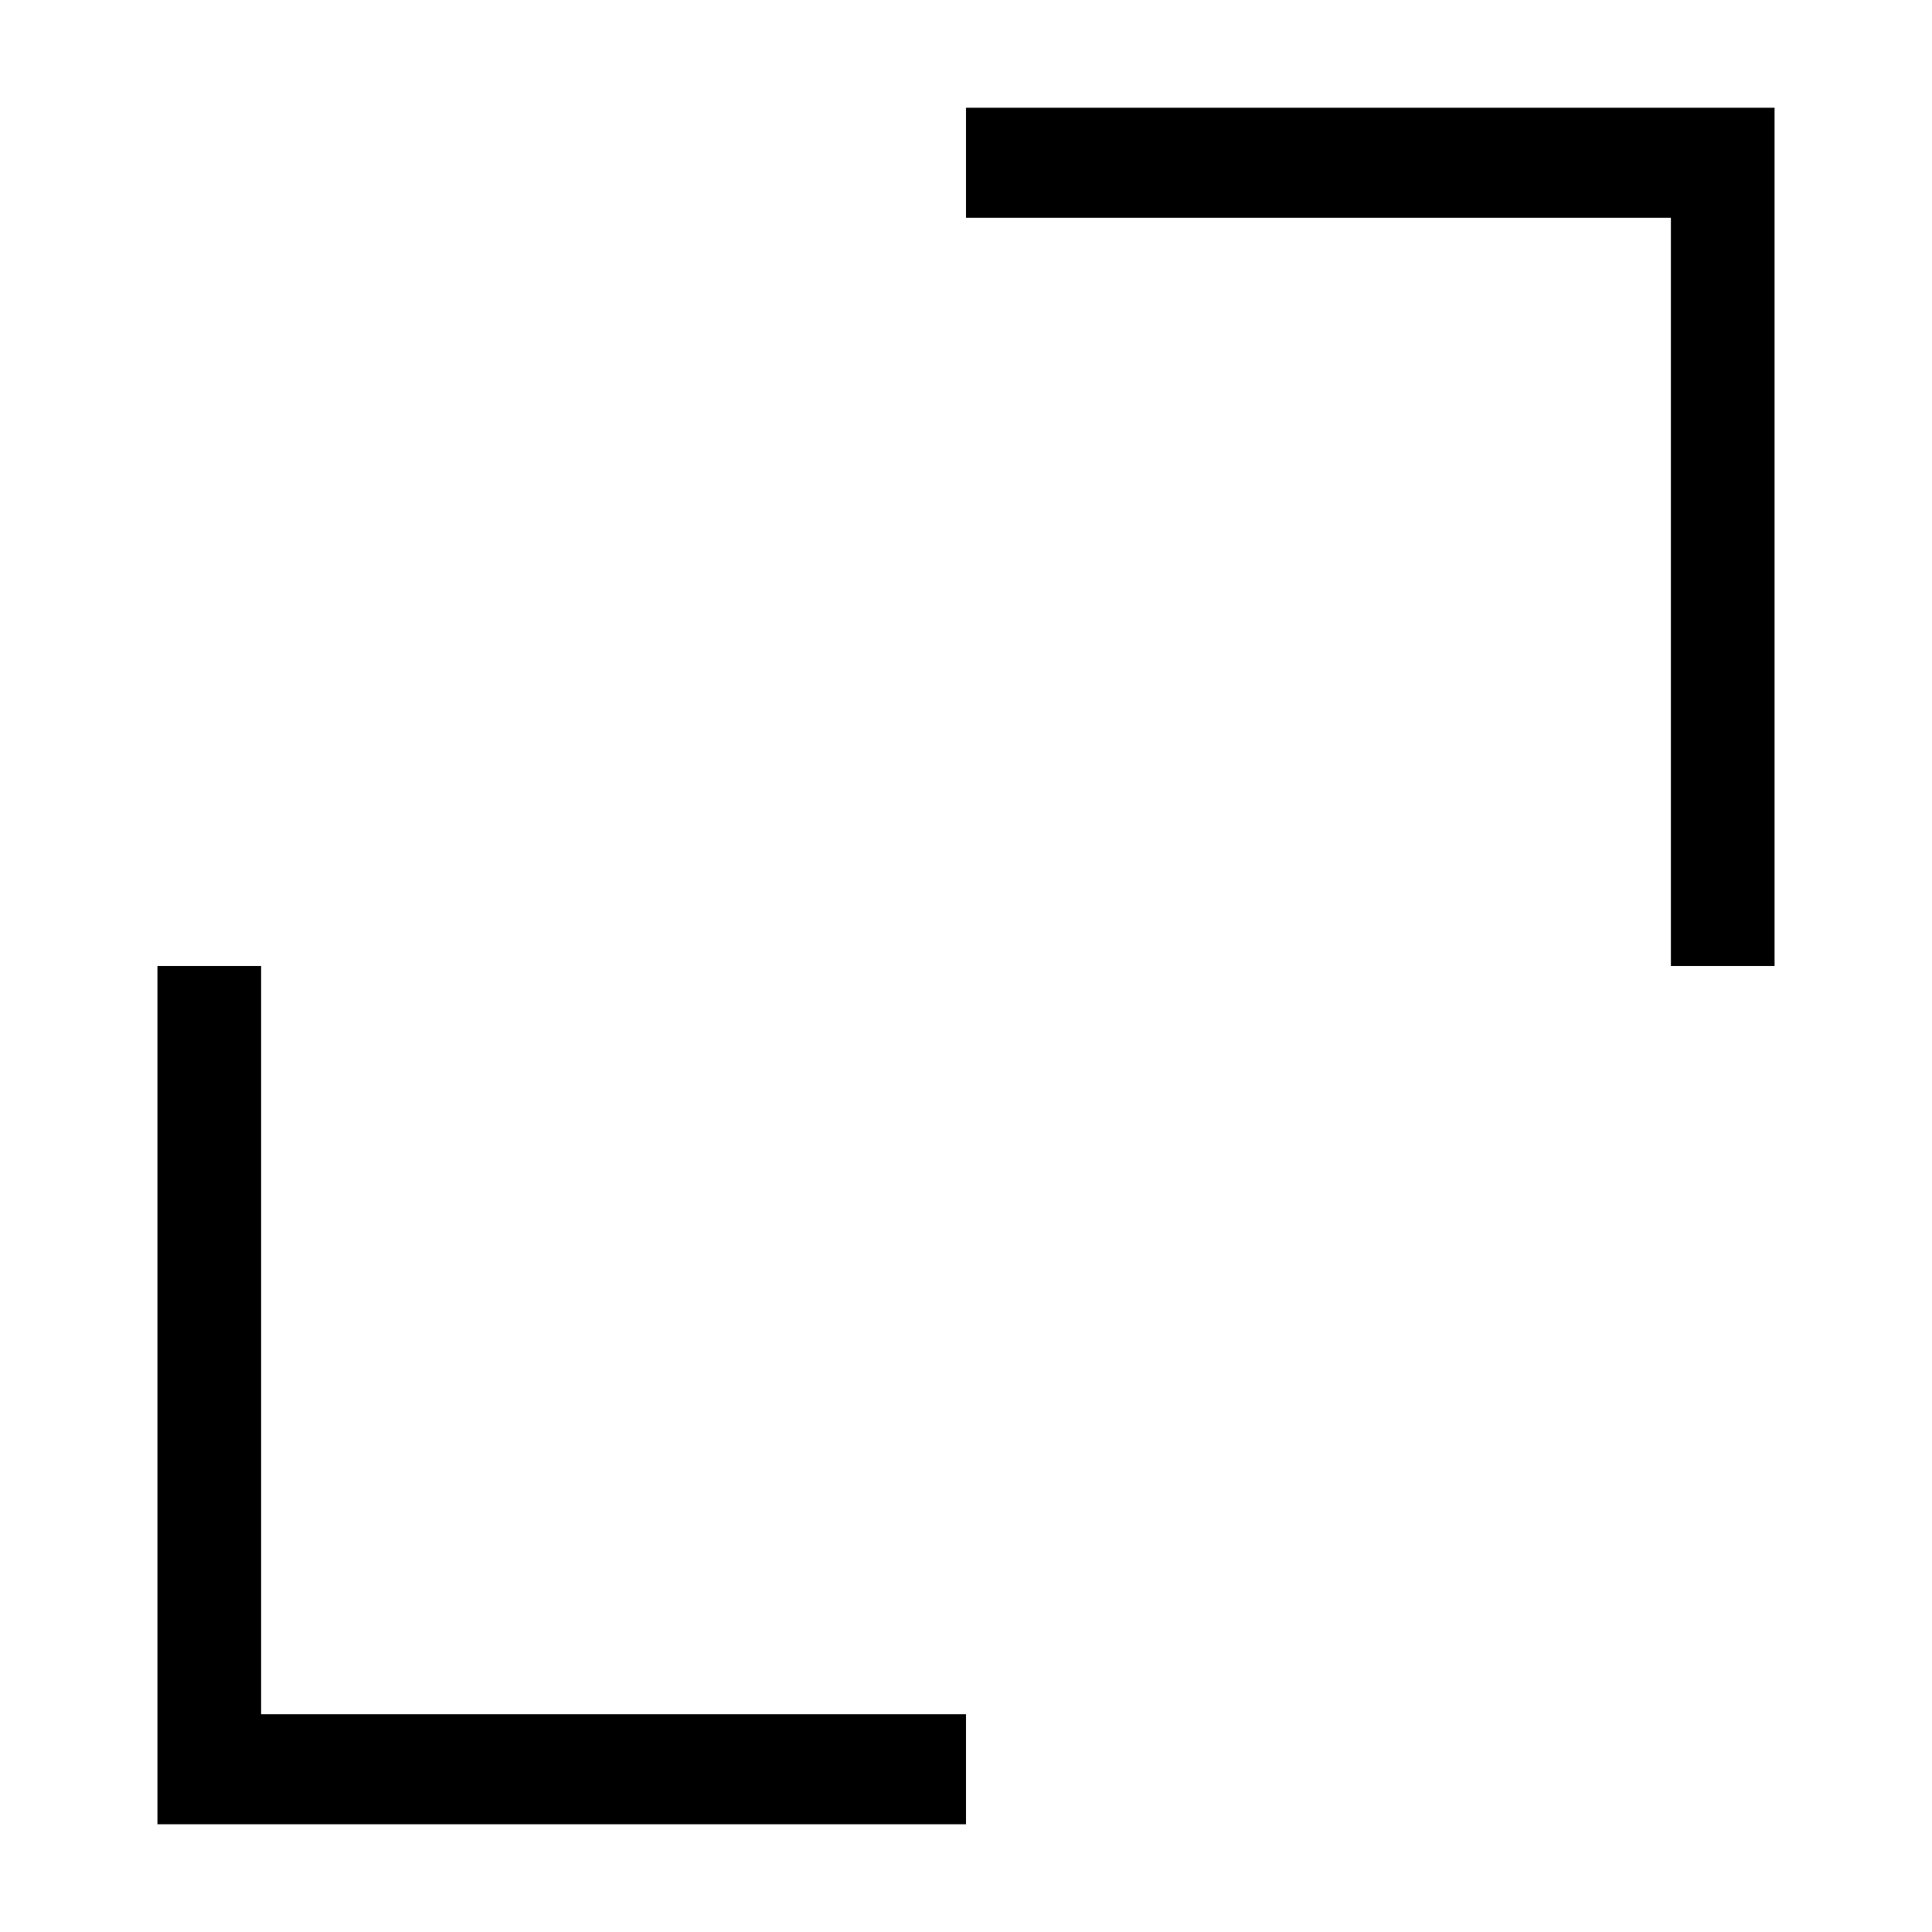 <svg id="Слой_1" data-name="Слой 1" xmlns="http://www.w3.org/2000/svg" viewBox="0 0 300 300"><title>Contex</title><polygon points="150 16.73 150 33.82 259.46 33.82 259.46 150 275.55 150 275.55 16.73 150 16.73"/><polygon points="40.54 266.18 40.54 150 24.45 150 24.45 283.27 150 283.27 150 266.18 40.54 266.18"/></svg>